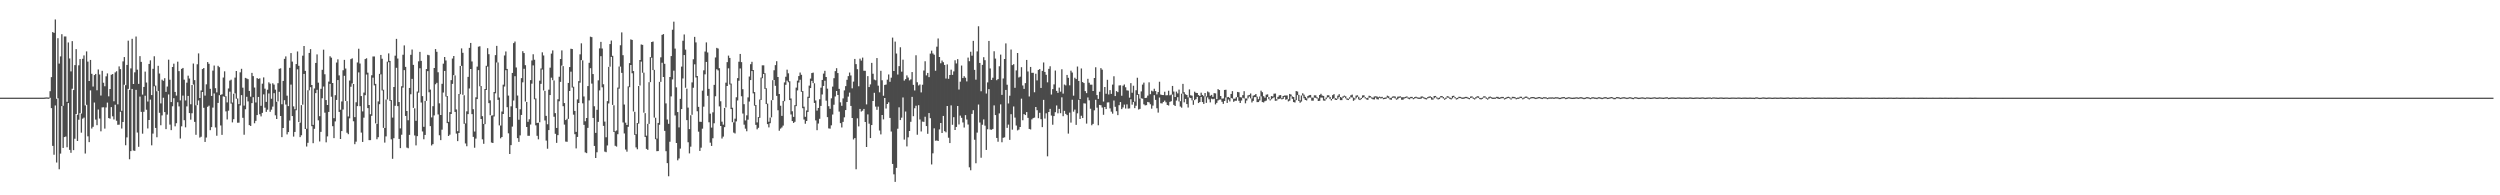 <?xml version="1.0" encoding="UTF-8"?>
<svg xmlns="http://www.w3.org/2000/svg" width="1920" height="150">
  <path d="M0 75.000h1v1.000H0zM1 75.000h1v1.000H1zM2 75.000h1v1.000H2zM3 75.000h1v1.000H3zM4 75.000h1v1.000H4zM5 75.000h1v1.000H5zM6 75.000h1v1.000H6zM7 75.000h1v1.000H7zM8 75.000h1v1.000H8zM9 75.000h1v1.000H9zM10 75.000h1v1.000H10zM11 75.000h1v1.000H11zM12 75.000h1v1.000H12zM13 75.000h1v1.000H13zM14 75.000h1v1.000H14zM15 75.000h1v1.000H15zM16 75.000h1v1.000H16zM17 75.000h1v1.000H17zM18 75.000h1v1.000H18zM19 75.000h1v1.000H19zM20 75.000h1v1.000H20zM21 75.000h1v1.000H21zM22 75.000h1v1.000H22zM23 75.000h1v1.000H23zM24 75.000h1v1.000H24zM25 75.000h1v1.000H25zM26 75.000h1v1.000H26zM27 75.000h1v1.000H27zM28 75.000h1v1.000H28zM29 75.000h1v1.000H29zM30 75.000h1v1.000H30zM31 75.000h1v1.000H31zM32 75.000h1v1.000H32zM33 75.000h1v1.000H33zM34 74.929h1v1.000H34zM35 74.780h1v1.000H35zM36 74.841h1v1.000H36zM37 74.913h1v1.000H37zM38 70.034h1v5.099H38zM39 59.250h1v23.784H39zM40 24.634h1v87.386H40zM41 25.228h1v93.603H41zM42 14.925h1v66.058H42zM43 75.860h1v48.980H43zM44 29.344h1v46.176H44zM45 48.860h1v81.157H45zM46 43.333h1v74.622H46zM47 26.248h1v55.194H47zM48 81.244h1v32.382H48zM49 28.026h1v77.231H49zM50 28.021h1v76.827H50zM51 78.201h1v34.894H51zM52 32.626h1v46.541H52zM53 44.895h1v70.208H53zM54 54.811h1v62.524H54zM55 31.596h1v36.549H55zM56 69.155h1v46.168H56zM57 50.036h1v56.527H57zM58 37.716h1v49.858H58zM59 88.142h1v20.130H59zM60 50.188h1v41.768H60zM61 45.371h1v41.502H61zM62 87.176h1v14.702H62zM63 45.156h1v45.987H63zM64 42.536h1v47.772H64zM65 80.941h1v36.984H65zM66 39.493h1v40.993H66zM67 47.297h1v57.416H67zM68 62.188h1v46.953H68zM69 46.010h1v23.413H69zM70 56.692h1v42.041H70zM71 66.466h1v30.924H71zM72 57.626h1v21.093H72zM73 56.772h1v35.091H73zM74 69.326h1v26.812H74zM75 53.349h1v30.757H75zM76 57.186h1v33.824H76zM77 73.367h1v27.518H77zM78 54.367h1v28.111H78zM79 63.541h1v18.862H79zM80 66.251h1v32.504H80zM81 58.630h1v23.917H81zM82 56.395h1v22.393H82zM83 73.992h1v16.686H83zM84 68.367h1v22.765H84zM85 57.371h1v24.904H85zM86 56.869h1v32.456H86zM87 77.780h1v13.957H87zM88 55.587h1v24.835H88zM89 54.718h1v37.998H89zM90 80.119h1v15.728H90zM91 50.978h1v44.781H91zM92 53.070h1v32.796H92zM93 85.101h1v13.604H93zM94 47.145h1v46.547H94zM95 43.850h1v21.228H95zM96 65.446h1v46.110H96zM97 49.880h1v55.644H97zM98 31.231h1v37.009H98zM99 68.999h1v53.306H99zM100 52.534h1v63.528H100zM101 29.803h1v38.514H101zM102 64.499h1v51.118H102zM103 55.576h1v60.303H103zM104 28.072h1v40.936H104zM105 53.495h1v48.310H105zM106 64.420h1v48.318H106zM107 43.124h1v31.046H107zM108 47.526h1v38.372H108zM109 72.659h1v30.017H109zM110 66.765h1v19.082H110zM111 54.978h1v18.549H111zM112 63.373h1v20.907H112zM113 77.955h1v20.702H113zM114 49.125h1v43.046H114zM115 46.359h1v30.113H115zM116 73.009h1v38.620H116zM117 52.857h1v49.747H117zM118 43.229h1v23.035H118zM119 65.756h1v32.500H119zM120 70.067h1v35.360H120zM121 50.557h1v19.283H121zM122 56.493h1v30.146H122zM123 79.428h1v16.793H123zM124 61.160h1v27.473H124zM125 62.061h1v13.022H125zM126 60.040h1v26.039H126zM127 70.531h1v28.668H127zM128 66.460h1v21.576H128zM129 45.824h1v26.718H129zM130 61.215h1v34.499H130zM131 78.391h1v21.555H131zM132 51.449h1v30.139H132zM133 48.874h1v26.555H133zM134 70.585h1v26.458H134zM135 73.409h1v21.192H135zM136 47.353h1v31.185H136zM137 54.644h1v27.091H137zM138 77.091h1v29.326H138zM139 52.897h1v44.139H139zM140 52.191h1v21.244H140zM141 61.173h1v31.128H141zM142 77.170h1v20.621H142zM143 63.488h1v18.204H143zM144 58.131h1v15.546H144zM145 60.302h1v26.551H145zM146 80.059h1v11.825H146zM147 65.298h1v21.701H147zM148 48.789h1v16.144H148zM149 61.558h1v32.054H149zM150 80.898h1v22.641H150zM151 49.336h1v31.388H151zM152 41.013h1v36.163H152zM153 75.248h1v30.404H153zM154 69.468h1v35.561H154zM155 53.062h1v17.613H155zM156 52.243h1v30.536H156zM157 73.399h1v35.614H157zM158 64.766h1v40.880H158zM159 47.665h1v34.349H159zM160 48.991h1v32.138H160zM161 68.192h1v31.820H161zM162 73.671h1v23.948H162zM163 54.202h1v28.455H163zM164 50.338h1v21.458H164zM165 67.759h1v30.151H165zM166 70.954h1v33.291H166zM167 50.535h1v28.537H167zM168 51.585h1v21.546H168zM169 72.903h1v23.464H169zM170 72.410h1v31.158H170zM171 59.524h1v14.509H171zM172 54.793h1v19.553H172zM173 73.946h1v11.595H173zM174 78.637h1v13.088H174zM175 67.943h1v17.039H175zM176 61.880h1v8.538H176zM177 61.177h1v18.395H177zM178 78.756h1v15.270H178zM179 72.003h1v19.547H179zM180 59.622h1v12.092H180zM181 54.517h1v21.293H181zM182 75.612h1v18.658H182zM183 79.983h1v14.237H183zM184 55.575h1v25.436H184zM185 52.850h1v20.233H185zM186 67.354h1v23.139H186zM187 81.084h1v22.372H187zM188 59.784h1v24.119H188zM189 60.284h1v14.061H189zM190 60.801h1v17.052H190zM191 69.851h1v26.230H191zM192 74.218h1v22.521H192zM193 55.943h1v23.251H193zM194 58.448h1v16.180H194zM195 67.242h1v27.401H195zM196 78.706h1v14.109H196zM197 59.951h1v28.398H197zM198 60.612h1v13.824H198zM199 60.139h1v27.630H199zM200 81.266h1v8.104H200zM201 64.280h1v22.401H201zM202 59.466h1v13.014H202zM203 68.106h1v14.592H203zM204 78.249h1v7.669H204zM205 68.938h1v15.266H205zM206 63.249h1v8.557H206zM207 64.242h1v21.613H207zM208 75.803h1v8.418H208zM209 63.936h1v17.944H209zM210 64.980h1v6.582H210zM211 68.865h1v19.692H211zM212 78.158h1v13.245H212zM213 63.899h1v13.999H213zM214 52.844h1v17.635H214zM215 52.467h1v36.601H215zM216 80.082h1v25.238H216zM217 62.174h1v36.147H217zM218 45.192h1v31.775H218zM219 43.289h1v37.005H219zM220 73.473h1v29.731H220zM221 81.493h1v19.910H221zM222 52.059h1v40.522H222zM223 40.734h1v24.236H223zM224 47.311h1v41.823H224zM225 81.738h1v23.176H225zM226 83.875h1v17.454H226zM227 49.199h1v35.462H227zM228 39.545h1v13.695H228zM229 50.528h1v43.194H229zM230 94.211h1v11.100H230zM231 80.725h1v23.172H231zM232 42.761h1v37.625H232zM233 35.316h1v21.447H233zM234 54.447h1v44.618H234zM235 98.867h1v13.652H235zM236 69.312h1v40.361H236zM237 40.661h1v28.730H237zM238 37.726h1v29.266H238zM239 65.275h1v31.636H239zM240 95.894h1v14.075H240zM241 67.957h1v30.944H241zM242 48.353h1v23.188H242zM243 41.785h1v27.199H243zM244 63.477h1v28.934H244zM245 89.259h1v19.408H245zM246 68.184h1v33.096H246zM247 53.615h1v21.858H247zM248 38.129h1v28.310H248zM249 57.025h1v29.528H249zM250 76.852h1v32.440H250zM251 80.656h1v24.123H251zM252 62.691h1v23.288H252zM253 43.214h1v21.201H253zM254 44.290h1v29.981H254zM255 63.752h1v33.147H255zM256 90.775h1v15.302H256zM257 73.119h1v20.122H257zM258 48.019h1v28.752H258zM259 45.574h1v15.899H259zM260 57.913h1v28.035H260zM261 84.267h1v22.477H261zM262 77.943h1v22.704H262zM263 53.987h1v30.150H263zM264 45.974h1v12.241H264zM265 52.660h1v24.891H265zM266 77.661h1v24.271H266zM267 89.448h1v13.618H267zM268 61.833h1v29.056H268zM269 45.438h1v21.164H269zM270 44.781h1v19.340H270zM271 64.496h1v28.612H271zM272 89.980h1v20.770H272zM273 78.548h1v30.264H273zM274 47.997h1v33.538H274zM275 37.425h1v18.162H275zM276 48.792h1v32.769H276zM277 73.765h1v28.072H277zM278 85.555h1v23.473H278zM279 71.135h1v19.238H279zM280 45.381h1v27.707H280zM281 44.761h1v12.482H281zM282 55.824h1v27.219H282zM283 80.660h1v26.987H283zM284 87.770h1v19.874H284zM285 57.795h1v31.133H285zM286 43.375h1v16.296H286zM287 43.364h1v22.218H287zM288 64.397h1v30.376H288zM289 95.112h1v11.820H289zM290 77.872h1v27.507H290zM291 56.715h1v23.319H291zM292 42.178h1v14.891H292zM293 45.088h1v24.376H293zM294 68.893h1v29.318H294zM295 98.272h1v11.270H295zM296 76.442h1v28.287H296zM297 47.350h1v29.043H297zM298 41.023h1v6.746H298zM299 46.819h1v30.665H299zM300 76.912h1v30.090H300zM301 90.317h1v31.658H301zM302 66.805h1v39.308H302zM303 42.751h1v38.519H303zM304 29.833h1v22.239H304zM305 44.953h1v36.539H305zM306 78.386h1v28.328H306zM307 98.627h1v15.158H307zM308 66.242h1v37.246H308zM309 42.055h1v25.247H309zM310 34.858h1v19.006H310zM311 51.363h1v37.687H311zM312 85.226h1v28.132H312zM313 92.377h1v21.510H313zM314 67.515h1v36.074H314zM315 42.099h1v30.321H315zM316 38.067h1v22.494H316zM317 49.837h1v33.017H317zM318 83.175h1v20.843H318zM319 92.793h1v18.890H319zM320 70.311h1v34.242H320zM321 47.087h1v24.061H321zM322 39.823h1v12.607H322zM323 46.737h1v31.993H323zM324 73.820h1v27.167H324zM325 97.403h1v9.578H325zM326 77.519h1v26.126H326zM327 53.035h1v24.444H327zM328 42.101h1v12.506H328zM329 42.419h1v28.419H329zM330 68.797h1v28.062H330zM331 90.171h1v21.543H331zM332 81.565h1v29.117H332zM333 52.234h1v36.382H333zM334 37.669h1v27.024H334zM335 39.771h1v23.795H335zM336 55.498h1v32.429H336zM337 79.375h1v24.511H337zM338 88.321h1v19.279H338zM339 64.365h1v35.240H339zM340 48.885h1v22.174H340zM341 43.784h1v10.693H341zM342 46.435h1v27.712H342zM343 73.803h1v20.782H343zM344 93.593h1v10.874H344zM345 86.140h1v17.296H345zM346 61.554h1v25.990H346zM347 44.977h1v19.415H347zM348 43.032h1v14.653H348zM349 57.888h1v28.084H349zM350 84.048h1v18.561H350zM351 100.742h1v7.664H351zM352 72.194h1v29.920H352zM353 50.657h1v21.678H353zM354 37.186h1v13.415H354zM355 40.553h1v32.248H355zM356 73.169h1v21.914H356zM357 94.795h1v15.400H357zM358 85.483h1v26.839H358zM359 59.038h1v28.595H359zM360 36.786h1v31.174H360zM361 32.970h1v20.040H361zM362 47.206h1v40.453H362zM363 83.840h1v21.251H363zM364 101.032h1v12.406H364zM365 74.759h1v31.704H365zM366 51.132h1v24.946H366zM367 35.831h1v18.006H367zM368 35.524h1v30.732H368zM369 66.118h1v25.261H369zM370 89.224h1v17.777H370zM371 95.161h1v15.271H371zM372 68.359h1v26.973H372zM373 50.514h1v18.586H373zM374 37.037h1v14.106H374zM375 41.628h1v37.600H375zM376 77.046h1v11.410H376zM377 88.791h1v20.671H377zM378 88.554h1v21.268H378zM379 70.650h1v18.803H379zM380 42.329h1v29.357H380zM381 35.211h1v12.750H381zM382 47.960h1v28.721H382zM383 74.919h1v21.408H383zM384 96.390h1v9.874H384zM385 85.668h1v19.560H385zM386 65.005h1v22.548H386zM387 42.612h1v23.861H387zM388 39.548h1v14.365H388zM389 52.942h1v29.366H389zM390 73.422h1v28.975H390zM391 89.868h1v28.380H391zM392 81.660h1v29.813H392zM393 56.003h1v41.244H393zM394 33.114h1v44.113H394zM395 31.899h1v26.643H395zM396 51.820h1v31.204H396zM397 73.383h1v32.724H397zM398 91.966h1v16.991H398zM399 83.902h1v20.077H399zM400 59.990h1v28.273H400zM401 39.337h1v23.905H401zM402 40.750h1v12.071H402zM403 50.071h1v27.891H403zM404 78.297h1v19.240H404zM405 93.548h1v10.730H405zM406 91.584h1v12.713H406zM407 61.543h1v34.103H407zM408 46.422h1v17.821H408zM409 41.684h1v8.553H409zM410 45.879h1v30.350H410zM411 75.618h1v20.651H411zM412 94.402h1v9.892H412zM413 94.269h1v12.741H413zM414 61.949h1v31.938H414zM415 52.599h1v11.820H415zM416 40.194h1v13.182H416zM417 42.590h1v26.902H417zM418 69.774h1v22.724H418zM419 89.000h1v18.992H419zM420 95.414h1v18.820H420zM421 68.881h1v31.005H421zM422 51.946h1v21.076H422zM423 41.156h1v18.505H423zM424 38.699h1v22.871H424zM425 61.775h1v27.885H425zM426 86.906h1v15.840H426zM427 98.234h1v11.469H427zM428 76.245h1v27.520H428zM429 58.943h1v18.828H429zM430 45.303h1v17.570H430zM431 38.709h1v11.678H431zM432 50.788h1v30.771H432zM433 79.165h1v16.554H433zM434 92.208h1v16.521H434zM435 91.252h1v17.639H435zM436 63.673h1v27.632H436zM437 51.522h1v18.361H437zM438 37.409h1v17.624H438zM439 37.682h1v29.532H439zM440 66.615h1v21.439H440zM441 85.176h1v17.898H441zM442 101.251h1v12.735H442zM443 76.325h1v28.834H443zM444 62.294h1v16.793H444zM445 41.704h1v21.803H445zM446 33.256h1v12.946H446zM447 46.411h1v32.972H447zM448 74.076h1v21.826H448zM449 93.157h1v23.898H449zM450 90.599h1v27.005H450zM451 66.076h1v32.122H451zM452 48.216h1v28.888H452zM453 28.157h1v24.203H453zM454 28.494h1v35.712H454zM455 56.877h1v33.685H455zM456 81.591h1v30.501H456zM457 102.046h1v19.310H457zM458 84.331h1v32.635H458zM459 61.692h1v31.889H459zM460 37.181h1v32.245H460zM461 32.152h1v10.999H461zM462 37.269h1v29.822H462zM463 64.704h1v31.965H463zM464 93.395h1v23.041H464zM465 105.437h1v11.451H465zM466 77.683h1v34.026H466zM467 51.371h1v28.114H467zM468 33.819h1v17.397H468zM469 31.123h1v12.577H469zM470 42.836h1v37.727H470zM471 80.839h1v20.517H471zM472 100.804h1v11.190H472zM473 100.205h1v12.380H473zM474 67.268h1v35.772H474zM475 51.102h1v16.989H475zM476 34.748h1v16.421H476zM477 24.861h1v31.126H477zM478 42.405h1v51.646H478zM479 80.270h1v22.230H479zM480 94.214h1v20.625H480zM481 96.002h1v20.502H481zM482 66.359h1v31.034H482zM483 48.482h1v18.494H483zM484 30.238h1v19.688H484zM485 30.679h1v25.613H485zM486 54.587h1v31.008H486zM487 85.860h1v17.730H487zM488 103.071h1v10.139H488zM489 94.445h1v20.170H489zM490 66.039h1v28.912H490zM491 46.064h1v19.611H491zM492 34.129h1v13.198H492zM493 34.473h1v21.372H493zM494 55.812h1v30.705H494zM495 86.896h1v18.270H495zM496 104.184h1v10.145H496zM497 95.138h1v19.959H497zM498 63.123h1v31.996H498zM499 43.899h1v19.172H499zM500 32.256h1v12.064H500zM501 31.878h1v21.927H501zM502 53.683h1v36.637H502zM503 90.403h1v16.505H503zM504 106.468h1v9.638H504zM505 94.407h1v21.632H505zM506 62.858h1v32.940H506zM507 44.023h1v18.865H507zM508 26.787h1v21.386H508zM509 26.143h1v32.975H509zM510 49.016h1v51.470H510zM511 79.404h1v36.717H511zM512 91.823h1v33.455H512zM513 95.093h1v40.291H513zM514 59.146h1v49.703H514zM515 43.076h1v30.958H515zM516 22.828h1v38.171H516zM517 16.636h1v37.630H517zM518 37.323h1v51.358H518zM519 67.080h1v42.732H519zM520 86.065h1v37.059H520zM521 97.835h1v23.871H521zM522 75.929h1v38.199H522zM523 51.169h1v32.615H523zM524 31.291h1v28.972H524zM525 26.466h1v15.804H525zM526 38.086h1v29.273H526zM527 68.075h1v24.208H527zM528 82.628h1v26.622H528zM529 99.191h1v18.600H529zM530 88.537h1v24.111H530zM531 63.277h1v24.903H531zM532 45.501h1v21.860H532zM533 28.293h1v21.118H533zM534 32.562h1v26.913H534zM535 58.351h1v27.118H535zM536 82.065h1v19.057H536zM537 93.487h1v22.442H537zM538 93.599h1v19.791H538zM539 69.629h1v29.165H539zM540 54.019h1v27.918H540zM541 39.565h1v17.546H541zM542 32.541h1v15.016H542zM543 40.279h1v33.273H543zM544 68.225h1v25.669H544zM545 87.301h1v22.274H545zM546 97.981h1v14.100H546zM547 86.265h1v19.934H547zM548 65.163h1v29.499H548zM549 44.140h1v29.815H549zM550 36.756h1v16.439H550zM551 37.274h1v16.814H551zM552 52.402h1v29.299H552zM553 77.797h1v18.970H553zM554 93.440h1v12.976H554zM555 95.741h1v9.148H555zM556 82.884h1v14.741H556zM557 63.497h1v19.061H557zM558 47.697h1v18.362H558zM559 42.683h1v9.816H559zM560 44.472h1v20.386H560zM561 64.203h1v19.541H561zM562 82.745h1v11.128H562zM563 94.001h1v7.813H563zM564 91.152h1v11.354H564zM565 74.723h1v18.528H565zM566 59.989h1v17.170H566zM567 47.409h1v14.613H567zM568 41.443h1v11.128H568zM569 47.711h1v26.215H569zM570 68.480h1v18.712H570zM571 80.010h1v15.742H571zM572 92.522h1v6.308H572zM573 88.583h1v12.216H573zM574 74.824h1v17.085H574zM575 58.762h1v19.211H575zM576 49.281h1v12.192H576zM577 47.443h1v7.115H577zM578 53.782h1v17.953H578zM579 70.700h1v10.440H579zM580 80.623h1v15.252H580zM581 94.011h1v5.312H581zM582 89.884h1v8.257H582zM583 76.415h1v14.036H583zM584 59.579h1v17.171H584zM585 50.156h1v9.893H585zM586 50.190h1v6.620H586zM587 56.252h1v12.004H587zM588 67.778h1v12.126H588zM589 79.556h1v15.754H589zM590 93.507h1v4.348H590zM591 90.310h1v4.312H591zM592 77.004h1v13.102H592zM593 61.573h1v15.286H593zM594 53.980h1v7.461H594zM595 50.013h1v15.861H595zM596 46.983h1v26.633H596zM597 59.143h1v25.517H597zM598 72.190h1v28.219H598zM599 81.208h1v17.539H599zM600 88.968h1v8.927H600zM601 77.542h1v18.945H601zM602 63.283h1v14.461H602zM603 58.931h1v6.210H603zM604 53.507h1v8.410H604zM605 56.343h1v6.832H605zM606 62.410h1v14.426H606zM607 75.597h1v12.326H607zM608 85.454h1v7.507H608zM609 89.730h1v4.706H609zM610 80.793h1v12.732H610zM611 67.289h1v14.202H611zM612 61.931h1v7.499H612zM613 58.399h1v4.979H613zM614 55.707h1v5.510H614zM615 57.446h1v13.068H615zM616 69.918h1v13.168H616zM617 81.903h1v9.888H617zM618 89.704h1v5.338H618zM619 84.844h1v8.089H619zM620 74.306h1v11.641H620zM621 65.754h1v9.454H621zM622 60.350h1v7.266H622zM623 56.093h1v6.037H623zM624 55.757h1v8.100H624zM625 63.944h1v15.099H625zM626 77.174h1v15.291H626zM627 84.924h1v15.082H627zM628 82.914h1v11.934H628zM629 76.211h1v15.022H629zM630 67.344h1v14.024H630zM631 61.379h1v11.147H631zM632 56.532h1v9.473H632zM633 54.389h1v7.624H633zM634 59.130h1v18.193H634zM635 68.098h1v21.853H635zM636 81.536h1v17.070H636zM637 83.575h1v15.225H637zM638 75.516h1v20.717H638zM639 66.526h1v21.446H639zM640 60.082h1v20.334H640zM641 54.608h1v19.456H641zM642 52.399h1v17.485H642zM643 56.107h1v16.878H643zM644 68.253h1v17.446H644zM645 78.571h1v15.982H645zM646 81.259h1v16.649H646zM647 75.580h1v17.994H647zM648 69.433h1v20.704H648zM649 66.156h1v18.358H649zM650 61.305h1v17.049H650zM651 58.483h1v15.685H651zM652 55.716h1v15.412H652zM653 57.979h1v23.362H653zM654 67.845h1v22.755H654zM655 62.671h1v44.431H655zM656 45.272h1v60.747H656zM657 49.242h1v80.762H657zM658 53.144h1v37.718H658zM659 66.269h1v30.807H659zM660 45.079h1v38.603H660zM661 46.529h1v39.118H661zM662 44.220h1v40.787H662zM663 54.312h1v29.328H663zM664 54.383h1v39.337H664zM665 80.178h1v32.718H665zM666 58.468h1v29.377H666zM667 66.850h1v28.129H667zM668 64.838h1v41.185H668zM669 48.260h1v47.805H669zM670 56.618h1v20.968H670zM671 61.126h1v10.136H671zM672 61.633h1v20.241H672zM673 44.597h1v39.747H673zM674 65.793h1v16.090H674zM675 70.918h1v29.325H675zM676 54.370h1v48.856H676zM677 61.657h1v26.673H677zM678 73.528h1v18.158H678zM679 65.235h1v10.046H679zM680 64.896h1v18.445H680zM681 61.173h1v18.692H681zM682 57.196h1v21.414H682zM683 62.845h1v27.738H683zM684 59.628h1v41.395H684zM685 28.874h1v97.020H685zM686 54.533h1v79.339H686zM687 31.963h1v107.735H687zM688 41.095h1v87.825H688zM689 57.258h1v41.604H689zM690 50.808h1v31.598H690zM691 36.296h1v55.915H691zM692 55.034h1v35.359H692zM693 45.843h1v28.996H693zM694 61.917h1v45.307H694zM695 60.757h1v24.903H695zM696 57.887h1v54.535H696zM697 59.522h1v45.946H697zM698 61.745h1v38.884H698zM699 60.987h1v32.536H699zM700 55.345h1v19.028H700zM701 65.185h1v24.073H701zM702 69.500h1v13.626H702zM703 42.437h1v38.744H703zM704 63.156h1v40.313H704zM705 65.624h1v15.173H705zM706 64.876h1v26.852H706zM707 70.950h1v30.034H707zM708 65.061h1v28.354H708zM709 54.187h1v39.410H709zM710 47.034h1v42.594H710zM711 57.927h1v38.908H711zM712 56.005h1v46.773H712zM713 59.228h1v27.583H713zM714 41.154h1v49.644H714zM715 38.908h1v87.424H715zM716 41.081h1v76.685H716zM717 42.060h1v56.501H717zM718 54.320h1v53.785H718zM719 35.816h1v72.040H719zM720 29.549h1v78.741H720zM721 43.772h1v55.602H721zM722 48.563h1v45.885H722zM723 46.469h1v55.680H723zM724 47.781h1v41.232H724zM725 49.888h1v50.889H725zM726 60.290h1v41.317H726zM727 49.439h1v31.971H727zM728 60.528h1v45.228H728zM729 57.602h1v52.260H729zM730 53.502h1v27.448H730zM731 57.504h1v38.334H731zM732 54.838h1v35.180H732zM733 46.282h1v53.556H733zM734 48.737h1v48.762H734zM735 45.431h1v35.977H735zM736 68.768h1v26.842H736zM737 62.726h1v26.058H737zM738 50.348h1v40.104H738zM739 59.953h1v34.103H739zM740 58.499h1v39.469H740zM741 59.678h1v28.745H741zM742 62.496h1v29.300H742zM743 44.221h1v51.397H743zM744 47.008h1v81.504H744zM745 39.742h1v91.000H745zM746 42.752h1v44.720H746zM747 31.372h1v53.256H747zM748 53.670h1v53.668H748zM749 61.165h1v64.205H749zM750 39.487h1v62.375H750zM751 20.164h1v60.137H751zM752 48.325h1v45.805H752zM753 70.090h1v51.034H753zM754 49.812h1v45.998H754zM755 43.910h1v47.798H755zM756 46.224h1v50.298H756zM757 71.851h1v43.296H757zM758 63.260h1v36.007H758zM759 31.460h1v36.970H759zM760 52.581h1v46.902H760zM761 61.372h1v38.312H761zM762 59.722h1v39.312H762zM763 39.388h1v41.559H763zM764 44.983h1v43.393H764zM765 61.592h1v44.350H765zM766 60.722h1v48.121H766zM767 50.882h1v36.191H767zM768 41.934h1v38.254H768zM769 72.840h1v36.398H769zM770 60.259h1v45.591H770zM771 45.328h1v60.154H771zM772 33.352h1v35.727H772zM773 65.058h1v33.142H773zM774 79.471h1v16.231H774zM775 73.513h1v33.906H775zM776 38.039h1v49.674H776zM777 50.041h1v49.530H777zM778 49.292h1v32.453H778zM779 67.439h1v22.896H779zM780 54.081h1v42.331H780zM781 40.697h1v59.467H781zM782 59.476h1v40.033H782zM783 58.884h1v38.627H783zM784 51.595h1v24.170H784zM785 65.632h1v26.734H785zM786 68.275h1v19.363H786zM787 63.864h1v24.497H787zM788 46.020h1v40.055H788zM789 54.875h1v35.638H789zM790 74.100h1v24.934H790zM791 51.410h1v48.022H791zM792 55.898h1v35.819H792zM793 55.899h1v34.828H793zM794 70.847h1v19.452H794zM795 56.616h1v25.557H795zM796 61.726h1v22.933H796zM797 53.714h1v37.070H797zM798 53.043h1v33.604H798zM799 67.553h1v23.990H799zM800 54.411h1v43.238H800zM801 47.984h1v28.720H801zM802 55.253h1v35.800H802zM803 57.435h1v29.625H803zM804 63.209h1v56.839H804zM805 52.907h1v33.102H805zM806 50.906h1v32.726H806zM807 72.586h1v16.141H807zM808 68.476h1v27.323H808zM809 64.817h1v24.337H809zM810 54.147h1v32.040H810zM811 69.771h1v11.239H811zM812 71.340h1v15.700H812zM813 67.284h1v16.334H813zM814 70.376h1v16.563H814zM815 53.219h1v21.521H815zM816 71.870h1v17.371H816zM817 64.895h1v20.252H817zM818 65.561h1v21.882H818zM819 57.566h1v30.863H819zM820 59.759h1v42.841H820zM821 65.549h1v20.943H821zM822 54.283h1v39.889H822zM823 55.680h1v20.932H823zM824 73.480h1v12.306H824zM825 59.711h1v24.467H825zM826 60.698h1v35.188H826zM827 51.090h1v35.972H827zM828 62.148h1v14.519H828zM829 76.018h1v15.321H829zM830 52.570h1v36.309H830zM831 63.025h1v27.625H831zM832 63.813h1v15.525H832zM833 70.003h1v9.502H833zM834 71.503h1v23.436H834zM835 60.508h1v14.353H835zM836 63.527h1v13.535H836zM837 65.031h1v18.463H837zM838 65.026h1v31.187H838zM839 69.879h1v25.263H839zM840 59.907h1v24.836H840zM841 51.643h1v25.008H841zM842 73.008h1v9.663H842zM843 75.931h1v20.266H843zM844 70.458h1v10.107H844zM845 52.310h1v28.514H845zM846 53.518h1v29.072H846zM847 77.954h1v10.219H847zM848 66.814h1v15.378H848zM849 71.999h1v11.778H849zM850 61.275h1v17.413H850zM851 72.532h1v6.037H851zM852 69.239h1v13.993H852zM853 72.072h1v13.704H853zM854 64.956h1v22.322H854zM855 58.589h1v18.600H855zM856 73.768h1v8.242H856zM857 69.973h1v15.419H857zM858 70.764h1v17.679H858zM859 65.633h1v15.175H859zM860 65.461h1v12.918H860zM861 73.546h1v10.271H861zM862 65.801h1v16.730H862zM863 64.881h1v15.478H863zM864 67.038h1v16.328H864zM865 69.368h1v10.799H865zM866 69.597h1v13.830H866zM867 75.021h1v8.219H867zM868 63.846h1v12.376H868zM869 71.202h1v9.160H869zM870 65.866h1v12.535H870zM871 78.006h1v5.051H871zM872 69.331h1v11.881H872zM873 59.688h1v13.232H873zM874 72.276h1v11.826H874zM875 75.712h1v7.905H875zM876 70.214h1v5.316H876zM877 64.995h1v10.785H877zM878 63.431h1v16.684H878zM879 75.277h1v5.672H879zM880 75.060h1v5.683H880zM881 73.420h1v4.852H881zM882 63.207h1v15.431H882zM883 72.345h1v7.728H883zM884 69.637h1v13.809H884zM885 70.210h1v10.867H885zM886 68.125h1v5.006H886zM887 69.918h1v6.789H887zM888 72.499h1v10.645H888zM889 70.683h1v15.798H889zM890 62.762h1v12.166H890zM891 72.576h1v6.737H891zM892 72.948h1v6.532H892zM893 73.007h1v5.263H893zM894 70.473h1v6.797H894zM895 73.214h1v5.400H895zM896 73.093h1v7.552H896zM897 69.668h1v11.396H897zM898 73.222h1v5.033H898zM899 72.671h1v5.059H899zM900 65.988h1v6.655H900zM901 70.295h1v10.255H901zM902 74.515h1v6.878H902zM903 70.342h1v6.851H903zM904 71.710h1v2.939H904zM905 68.819h1v9.066H905zM906 77.696h1v4.139H906zM907 71.929h1v10.740H907zM908 64.414h1v7.421H908zM909 70.842h1v7.764H909zM910 72.378h1v3.597H910zM911 72.985h1v6.915H911zM912 74.814h1v7.767H912zM913 68.637h1v6.259H913zM914 73.140h1v2.181H914zM915 73.461h1v3.600H915zM916 76.999h1v3.488H916zM917 70.415h1v6.499H917zM918 71.294h1v4.834H918zM919 71.435h1v2.976H919zM920 73.028h1v6.121H920zM921 73.705h1v4.624H921zM922 71.159h1v3.310H922zM923 72.907h1v5.504H923zM924 73.863h1v5.962H924zM925 71.423h1v2.611H925zM926 74.058h1v4.925H926zM927 70.263h1v4.561H927zM928 70.960h1v5.344H928zM929 73.508h1v5.125H929zM930 72.857h1v2.930H930zM931 74.409h1v1.817H931zM932 71.504h1v4.311H932zM933 71.753h1v8.448H933zM934 76.122h1v2.893H934zM935 68.441h1v8.733H935zM936 69.156h1v7.409H936zM937 73.745h1v2.620H937zM938 75.778h1v2.398H938zM939 75.548h1v4.208H939zM940 69.053h1v8.534H940zM941 68.936h1v5.941H941zM942 74.703h1v4.331H942zM943 74.454h1v1.990H943zM944 75.284h1v2.642H944zM945 72.165h1v3.115H945zM946 69.980h1v5.706H946zM947 75.758h1v2.446H947zM948 75.786h1v1.569H948zM949 74.660h1v2.685H949zM950 70.619h1v4.043H950zM951 70.841h1v6.560H951zM952 74.648h1v4.437H952zM953 74.858h1v2.374H953zM954 73.070h1v2.053H954zM955 70.029h1v5.568H955zM956 75.631h1v3.722H956zM957 75.625h1v1.562H957zM958 73.274h1v2.287H958zM959 72.885h1v1.245H959zM960 71.790h1v3.793H960zM961 75.615h1v3.091H961zM962 73.458h1v4.019H962zM963 73.039h1v1.563H963zM964 72.211h1v2.389H964zM965 74.247h1v4.210H965zM966 76.209h1v2.177H966zM967 74.079h1v3.070H967zM968 69.623h1v4.415H968zM969 70.813h1v7.556H969zM970 73.878h1v4.834H970zM971 74.990h1v2.743H971zM972 72.724h1v4.520H972zM973 72.446h1v2.030H973zM974 74.486h1v1.718H974zM975 76.176h1v1.000H975zM976 73.804h1v2.434H976zM977 74.088h1v1.352H977zM978 71.936h1v2.834H978zM979 71.821h1v5.575H979zM980 76.248h1v1.034H980zM981 74.385h1v1.876H981zM982 73.212h1v2.669H982zM983 73.023h1v2.641H983zM984 75.350h1v1.000H984zM985 73.717h1v2.207H985zM986 73.378h1v1.047H986zM987 73.307h1v3.266H987zM988 73.302h1v2.880H988zM989 76.225h1v1.644H989zM990 72.147h1v5.142H990zM991 72.606h1v1.441H991zM992 74.058h1v1.798H992zM993 74.497h1v3.901H993zM994 76.642h1v2.122H994zM995 69.932h1v6.959H995zM996 70.305h1v2.754H996zM997 72.857h1v4.735H997zM998 77.120h1v1.784H998zM999 73.349h1v4.640H999zM1000 71.632h1v1.678H1000zM1001 72.727h1v2.730H1001zM1002 74.372h1v2.407H1002zM1003 75.571h1v1.590H1003zM1004 73.774h1v1.770H1004zM1005 73.113h1v1.731H1005zM1006 72.916h1v2.047H1006zM1007 74.972h1v2.319H1007zM1008 74.990h1v2.308H1008zM1009 73.225h1v1.772H1009zM1010 73.200h1v1.887H1010zM1011 74.659h1v1.000H1011zM1012 75.529h1v2.051H1012zM1013 72.954h1v4.455H1013zM1014 72.015h1v2.921H1014zM1015 73.378h1v1.565H1015zM1016 73.653h1v3.544H1016zM1017 76.173h1v1.201H1017zM1018 74.880h1v1.292H1018zM1019 73.170h1v1.714H1019zM1020 73.156h1v1.458H1020zM1021 74.463h1v1.598H1021zM1022 76.007h1v1.175H1022zM1023 73.046h1v2.966H1023zM1024 72.314h1v3.031H1024zM1025 75.358h1v1.292H1025zM1026 75.779h1v1.000H1026zM1027 73.448h1v2.392H1027zM1028 72.368h1v2.098H1028zM1029 74.492h1v2.413H1029zM1030 75.012h1v1.882H1030zM1031 73.979h1v1.202H1031zM1032 73.413h1v1.000H1032zM1033 73.985h1v1.512H1033zM1034 75.531h1v1.048H1034zM1035 75.848h1v1.000H1035zM1036 74.711h1v1.131H1036zM1037 73.153h1v1.550H1037zM1038 72.652h1v2.253H1038zM1039 74.920h1v2.474H1039zM1040 75.513h1v1.000H1040zM1041 73.424h1v2.069H1041zM1042 73.155h1v1.198H1042zM1043 74.349h1v1.984H1043zM1044 75.845h1v1.000H1044zM1045 75.156h1v1.000H1045zM1046 73.276h1v1.870H1046zM1047 73.145h1v1.417H1047zM1048 74.575h1v1.000H1048zM1049 75.404h1v1.000H1049zM1050 75.092h1v1.617H1050zM1051 73.537h1v1.543H1051zM1052 73.830h1v1.000H1052zM1053 74.734h1v1.000H1053zM1054 75.047h1v1.247H1054zM1055 74.078h1v2.294H1055zM1056 73.943h1v1.000H1056zM1057 74.076h1v2.092H1057zM1058 74.701h1v1.681H1058zM1059 74.174h1v1.000H1059zM1060 74.673h1v1.000H1060zM1061 74.343h1v1.000H1061zM1062 75.233h1v1.000H1062zM1063 75.012h1v1.000H1063zM1064 74.804h1v1.000H1064zM1065 73.481h1v1.499H1065zM1066 73.910h1v1.483H1066zM1067 75.374h1v1.000H1067zM1068 75.008h1v1.625H1068zM1069 74.142h1v1.000H1069zM1070 73.943h1v1.000H1070zM1071 74.113h1v1.462H1071zM1072 75.579h1v1.016H1072zM1073 74.221h1v1.979H1073zM1074 74.158h1v1.000H1074zM1075 73.977h1v1.000H1075zM1076 74.675h1v1.944H1076zM1077 74.701h1v1.914H1077zM1078 74.695h1v1.000H1078zM1079 74.351h1v1.000H1079zM1080 73.973h1v1.000H1080zM1081 74.839h1v1.000H1081zM1082 74.954h1v1.268H1082zM1083 74.413h1v1.000H1083zM1084 74.417h1v1.006H1084zM1085 75.254h1v1.000H1085zM1086 74.551h1v1.097H1086zM1087 74.220h1v1.000H1087zM1088 74.727h1v1.000H1088zM1089 74.912h1v1.000H1089zM1090 74.969h1v1.000H1090zM1091 74.077h1v1.664H1091zM1092 74.060h1v1.000H1092zM1093 74.643h1v1.000H1093zM1094 75.133h1v1.000H1094zM1095 75.367h1v1.000H1095zM1096 74.575h1v1.000H1096zM1097 74.159h1v1.000H1097zM1098 73.993h1v1.000H1098zM1099 74.568h1v1.930H1099zM1100 75.492h1v1.033H1100zM1101 73.720h1v1.769H1101zM1102 73.683h1v1.004H1102zM1103 74.696h1v1.000H1103zM1104 75.380h1v1.000H1104zM1105 74.872h1v1.193H1105zM1106 73.837h1v1.035H1106zM1107 73.748h1v1.000H1107zM1108 74.521h1v1.105H1108zM1109 75.625h1v1.000H1109zM1110 74.962h1v1.000H1110zM1111 73.827h1v1.127H1111zM1112 74.082h1v1.000H1112zM1113 74.863h1v1.134H1113zM1114 75.386h1v1.000H1114zM1115 73.699h1v1.886H1115zM1116 73.518h1v1.000H1116zM1117 74.483h1v1.000H1117zM1118 75.425h1v1.000H1118zM1119 75.110h1v1.000H1119zM1120 74.306h1v1.000H1120zM1121 74.390h1v1.000H1121zM1122 74.785h1v1.000H1122zM1123 74.962h1v1.000H1123zM1124 74.725h1v1.052H1124zM1125 74.400h1v1.000H1125zM1126 74.395h1v1.000H1126zM1127 74.900h1v1.000H1127zM1128 75.242h1v1.000H1128zM1129 74.096h1v1.145H1129zM1130 73.968h1v1.000H1130zM1131 74.904h1v1.000H1131zM1132 75.441h1v1.000H1132zM1133 74.561h1v1.086H1133zM1134 73.880h1v1.000H1134zM1135 73.987h1v1.152H1135zM1136 75.147h1v1.000H1136zM1137 75.367h1v1.000H1137zM1138 74.945h1v1.000H1138zM1139 73.989h1v1.000H1139zM1140 73.928h1v1.000H1140zM1141 74.864h1v1.000H1141zM1142 75.539h1v1.000H1142zM1143 74.391h1v1.380H1143zM1144 74.118h1v1.000H1144zM1145 74.674h1v1.000H1145zM1146 75.022h1v1.000H1146zM1147 74.940h1v1.000H1147zM1148 74.900h1v1.000H1148zM1149 74.343h1v1.000H1149zM1150 74.385h1v1.442H1150zM1151 75.014h1v1.000H1151zM1152 74.718h1v1.000H1152zM1153 74.407h1v1.000H1153zM1154 74.468h1v1.000H1154zM1155 75.460h1v1.000H1155zM1156 75.026h1v1.000H1156zM1157 74.451h1v1.000H1157zM1158 74.285h1v1.000H1158zM1159 74.690h1v1.000H1159zM1160 75.514h1v1.000H1160zM1161 74.322h1v1.190H1161zM1162 74.413h1v1.000H1162zM1163 74.557h1v1.000H1163zM1164 75.302h1v1.000H1164zM1165 74.946h1v1.000H1165zM1166 74.914h1v1.000H1166zM1167 74.220h1v1.000H1167zM1168 74.279h1v1.079H1168zM1169 75.342h1v1.000H1169zM1170 74.809h1v1.000H1170zM1171 74.185h1v1.005H1171zM1172 74.138h1v1.000H1172zM1173 74.831h1v1.000H1173zM1174 75.414h1v1.000H1174zM1175 74.802h1v1.000H1175zM1176 74.493h1v1.000H1176zM1177 74.490h1v1.000H1177zM1178 74.687h1v1.072H1178zM1179 75.089h1v1.000H1179zM1180 74.843h1v1.000H1180zM1181 74.553h1v1.000H1181zM1182 74.485h1v1.000H1182zM1183 74.903h1v1.000H1183zM1184 75.083h1v1.000H1184zM1185 74.646h1v1.000H1185zM1186 74.642h1v1.000H1186zM1187 74.735h1v1.000H1187zM1188 75.190h1v1.000H1188zM1189 74.828h1v1.000H1189zM1190 74.781h1v1.000H1190zM1191 74.823h1v1.000H1191zM1192 74.744h1v1.000H1192zM1193 75.004h1v1.000H1193zM1194 74.666h1v1.000H1194zM1195 74.677h1v1.000H1195zM1196 74.703h1v1.000H1196zM1197 75.116h1v1.000H1197zM1198 75.071h1v1.000H1198zM1199 74.721h1v1.000H1199zM1200 74.545h1v1.000H1200zM1201 74.569h1v1.000H1201zM1202 75.169h1v1.000H1202zM1203 74.959h1v1.000H1203zM1204 74.635h1v1.000H1204zM1205 74.697h1v1.000H1205zM1206 74.953h1v1.000H1206zM1207 75.042h1v1.000H1207zM1208 74.960h1v1.000H1208zM1209 74.924h1v1.000H1209zM1210 74.685h1v1.000H1210zM1211 74.813h1v1.000H1211zM1212 74.991h1v1.000H1212zM1213 74.607h1v1.000H1213zM1214 74.655h1v1.000H1214zM1215 74.875h1v1.000H1215zM1216 75.210h1v1.000H1216zM1217 74.977h1v1.000H1217zM1218 74.598h1v1.000H1218zM1219 74.610h1v1.000H1219zM1220 74.897h1v1.000H1220zM1221 75.211h1v1.000H1221zM1222 74.768h1v1.000H1222zM1223 74.590h1v1.000H1223zM1224 74.874h1v1.000H1224zM1225 74.946h1v1.000H1225zM1226 75.136h1v1.000H1226zM1227 74.662h1v1.000H1227zM1228 74.660h1v1.000H1228zM1229 74.911h1v1.000H1229zM1230 75.160h1v1.000H1230zM1231 74.844h1v1.000H1231zM1232 74.611h1v1.000H1232zM1233 74.613h1v1.000H1233zM1234 75.079h1v1.000H1234zM1235 74.989h1v1.000H1235zM1236 74.729h1v1.000H1236zM1237 74.477h1v1.000H1237zM1238 74.681h1v1.000H1238zM1239 75.214h1v1.000H1239zM1240 75.186h1v1.000H1240zM1241 74.556h1v1.000H1241zM1242 74.531h1v1.000H1242zM1243 74.776h1v1.000H1243zM1244 75.108h1v1.000H1244zM1245 74.887h1v1.000H1245zM1246 74.644h1v1.000H1246zM1247 74.662h1v1.000H1247zM1248 74.839h1v1.000H1248zM1249 75.089h1v1.000H1249zM1250 74.903h1v1.000H1250zM1251 74.631h1v1.000H1251zM1252 74.678h1v1.000H1252zM1253 75.065h1v1.000H1253zM1254 75.161h1v1.000H1254zM1255 74.635h1v1.000H1255zM1256 74.639h1v1.000H1256zM1257 74.917h1v1.000H1257zM1258 75.085h1v1.000H1258zM1259 75.000h1v1.000H1259zM1260 74.782h1v1.000H1260zM1261 74.774h1v1.000H1261zM1262 74.883h1v1.000H1262zM1263 75.139h1v1.000H1263zM1264 74.799h1v1.000H1264zM1265 74.786h1v1.000H1265zM1266 74.893h1v1.000H1266zM1267 75.021h1v1.000H1267zM1268 75.005h1v1.000H1268zM1269 74.835h1v1.000H1269zM1270 74.695h1v1.000H1270zM1271 74.820h1v1.000H1271zM1272 75.056h1v1.000H1272zM1273 74.930h1v1.000H1273zM1274 74.765h1v1.000H1274zM1275 74.831h1v1.000H1275zM1276 74.954h1v1.000H1276zM1277 75.029h1v1.000H1277zM1278 74.893h1v1.000H1278zM1279 74.707h1v1.000H1279zM1280 74.714h1v1.000H1280zM1281 75.129h1v1.000H1281zM1282 75.024h1v1.000H1282zM1283 74.820h1v1.000H1283zM1284 74.806h1v1.000H1284zM1285 74.876h1v1.000H1285zM1286 75.011h1v1.000H1286zM1287 74.952h1v1.000H1287zM1288 74.786h1v1.000H1288zM1289 74.813h1v1.000H1289zM1290 74.923h1v1.000H1290zM1291 74.958h1v1.000H1291zM1292 74.947h1v1.000H1292zM1293 74.862h1v1.000H1293zM1294 74.968h1v1.000H1294zM1295 74.971h1v1.000H1295zM1296 75.000h1v1.000H1296zM1297 74.809h1v1.000H1297zM1298 74.816h1v1.000H1298zM1299 74.964h1v1.000H1299zM1300 75.043h1v1.000H1300zM1301 74.974h1v1.000H1301zM1302 74.873h1v1.000H1302zM1303 74.839h1v1.000H1303zM1304 74.904h1v1.000H1304zM1305 75.010h1v1.000H1305zM1306 74.864h1v1.000H1306zM1307 74.794h1v1.000H1307zM1308 74.873h1v1.000H1308zM1309 75.095h1v1.000H1309zM1310 74.977h1v1.000H1310zM1311 74.905h1v1.000H1311zM1312 74.845h1v1.000H1312zM1313 74.839h1v1.000H1313zM1314 75.106h1v1.000H1314zM1315 74.795h1v1.000H1315zM1316 74.789h1v1.000H1316zM1317 74.879h1v1.000H1317zM1318 74.921h1v1.000H1318zM1319 75.037h1v1.000H1319zM1320 74.925h1v1.000H1320zM1321 74.843h1v1.000H1321zM1322 74.871h1v1.000H1322zM1323 75.028h1v1.000H1323zM1324 74.976h1v1.000H1324zM1325 74.887h1v1.000H1325zM1326 74.884h1v1.000H1326zM1327 74.999h1v1.000H1327zM1328 75.054h1v1.000H1328zM1329 74.929h1v1.000H1329zM1330 74.890h1v1.000H1330zM1331 74.895h1v1.000H1331zM1332 74.947h1v1.000H1332zM1333 75.006h1v1.000H1333zM1334 74.881h1v1.000H1334zM1335 74.873h1v1.000H1335zM1336 74.944h1v1.000H1336zM1337 75.038h1v1.000H1337zM1338 74.951h1v1.000H1338zM1339 74.907h1v1.000H1339zM1340 74.908h1v1.000H1340zM1341 74.978h1v1.000H1341zM1342 75.006h1v1.000H1342zM1343 74.919h1v1.000H1343zM1344 74.916h1v1.000H1344zM1345 74.993h1v1.000H1345zM1346 74.990h1v1.000H1346zM1347 75.059h1v1.000H1347zM1348 74.752h1v1.000H1348zM1349 74.752h1v1.000H1349zM1350 74.996h1v1.000H1350zM1351 75.089h1v1.000H1351zM1352 75.047h1v1.000H1352zM1353 74.832h1v1.000H1353zM1354 74.822h1v1.000H1354zM1355 74.919h1v1.000H1355zM1356 75.082h1v1.000H1356zM1357 74.969h1v1.000H1357zM1358 74.864h1v1.000H1358zM1359 74.887h1v1.000H1359zM1360 74.992h1v1.000H1360zM1361 75.037h1v1.000H1361zM1362 74.913h1v1.000H1362zM1363 74.896h1v1.000H1363zM1364 74.982h1v1.000H1364zM1365 74.998h1v1.000H1365zM1366 74.938h1v1.000H1366zM1367 74.878h1v1.000H1367zM1368 74.930h1v1.000H1368zM1369 75.023h1v1.000H1369zM1370 75.015h1v1.000H1370zM1371 74.980h1v1.000H1371zM1372 74.861h1v1.000H1372zM1373 74.865h1v1.000H1373zM1374 75.030h1v1.000H1374zM1375 75.044h1v1.000H1375zM1376 74.912h1v1.000H1376zM1377 74.901h1v1.000H1377zM1378 74.915h1v1.000H1378zM1379 75.026h1v1.000H1379zM1380 75.045h1v1.000H1380zM1381 74.906h1v1.000H1381zM1382 74.886h1v1.000H1382zM1383 74.966h1v1.000H1383zM1384 75.036h1v1.000H1384zM1385 74.972h1v1.000H1385zM1386 74.932h1v1.000H1386zM1387 74.928h1v1.000H1387zM1388 74.986h1v1.000H1388zM1389 75.001h1v1.000H1389zM1390 74.984h1v1.000H1390zM1391 74.844h1v1.000H1391zM1392 74.860h1v1.000H1392zM1393 75.010h1v1.000H1393zM1394 75.008h1v1.000H1394zM1395 74.932h1v1.000H1395zM1396 74.929h1v1.000H1396zM1397 74.932h1v1.000H1397zM1398 74.982h1v1.000H1398zM1399 74.999h1v1.000H1399zM1400 74.938h1v1.000H1400zM1401 74.931h1v1.000H1401zM1402 74.999h1v1.000H1402zM1403 74.956h1v1.000H1403zM1404 74.974h1v1.000H1404zM1405 74.956h1v1.000H1405zM1406 74.961h1v1.000H1406zM1407 75.012h1v1.000H1407zM1408 74.965h1v1.000H1408zM1409 74.918h1v1.000H1409zM1410 74.925h1v1.000H1410zM1411 75.023h1v1.000H1411zM1412 75.013h1v1.000H1412zM1413 74.956h1v1.000H1413zM1414 74.916h1v1.000H1414zM1415 74.947h1v1.000H1415zM1416 74.971h1v1.000H1416zM1417 75.017h1v1.000H1417zM1418 74.917h1v1.000H1418zM1419 74.927h1v1.000H1419zM1420 74.961h1v1.000H1420zM1421 75.008h1v1.000H1421zM1422 75.003h1v1.000H1422zM1423 74.948h1v1.000H1423zM1424 74.944h1v1.000H1424zM1425 74.959h1v1.000H1425zM1426 75.003h1v1.000H1426zM1427 74.970h1v1.000H1427zM1428 74.947h1v1.000H1428zM1429 74.979h1v1.000H1429zM1430 74.984h1v1.000H1430zM1431 74.999h1v1.000H1431zM1432 74.942h1v1.000H1432zM1433 74.954h1v1.000H1433zM1434 74.954h1v1.000H1434zM1435 75.041h1v1.000H1435zM1436 74.989h1v1.000H1436zM1437 74.964h1v1.000H1437zM1438 74.959h1v1.000H1438zM1439 74.967h1v1.000H1439zM1440 75.009h1v1.000H1440zM1441 74.994h1v1.000H1441zM1442 74.961h1v1.000H1442zM1443 74.974h1v1.000H1443zM1444 74.987h1v1.000H1444zM1445 75.008h1v1.000H1445zM1446 74.952h1v1.000H1446zM1447 74.956h1v1.000H1447zM1448 74.995h1v1.000H1448zM1449 75.019h1v1.000H1449zM1450 74.981h1v1.000H1450zM1451 74.948h1v1.000H1451zM1452 74.948h1v1.000H1452zM1453 75.003h1v1.000H1453zM1454 75.016h1v1.000H1454zM1455 74.994h1v1.000H1455zM1456 74.918h1v1.000H1456zM1457 74.951h1v1.000H1457zM1458 74.988h1v1.000H1458zM1459 75.021h1v1.000H1459zM1460 74.970h1v1.000H1460zM1461 74.958h1v1.000H1461zM1462 74.972h1v1.000H1462zM1463 75.004h1v1.000H1463zM1464 75.004h1v1.000H1464zM1465 74.978h1v1.000H1465zM1466 74.988h1v1.000H1466zM1467 74.993h1v1.000H1467zM1468 75.006h1v1.000H1468zM1469 74.969h1v1.000H1469zM1470 74.961h1v1.000H1470zM1471 74.993h1v1.000H1471zM1472 74.993h1v1.000H1472zM1473 75.015h1v1.000H1473zM1474 74.980h1v1.000H1474zM1475 74.965h1v1.000H1475zM1476 74.970h1v1.000H1476zM1477 75.021h1v1.000H1477zM1478 74.988h1v1.000H1478zM1479 74.976h1v1.000H1479zM1480 74.985h1v1.000H1480zM1481 74.986h1v1.000H1481zM1482 75.001h1v1.000H1482zM1483 74.989h1v1.000H1483zM1484 74.966h1v1.000H1484zM1485 74.985h1v1.000H1485zM1486 74.995h1v1.000H1486zM1487 75.002h1v1.000H1487zM1488 74.987h1v1.000H1488zM1489 74.982h1v1.000H1489zM1490 74.980h1v1.000H1490zM1491 75.020h1v1.000H1491zM1492 74.988h1v1.000H1492zM1493 74.979h1v1.000H1493zM1494 74.978h1v1.000H1494zM1495 74.990h1v1.000H1495zM1496 75.013h1v1.000H1496zM1497 74.989h1v1.000H1497zM1498 74.980h1v1.000H1498zM1499 74.984h1v1.000H1499zM1500 74.992h1v1.000H1500zM1501 75.012h1v1.000H1501zM1502 74.980h1v1.000H1502zM1503 74.977h1v1.000H1503zM1504 74.996h1v1.000H1504zM1505 74.998h1v1.000H1505zM1506 74.994h1v1.000H1506zM1507 74.994h1v1.000H1507zM1508 74.992h1v1.000H1508zM1509 74.992h1v1.000H1509zM1510 74.990h1v1.000H1510zM1511 74.989h1v1.000H1511zM1512 74.981h1v1.000H1512zM1513 74.982h1v1.000H1513zM1514 75.008h1v1.000H1514zM1515 75.007h1v1.000H1515zM1516 74.973h1v1.000H1516zM1517 74.972h1v1.000H1517zM1518 74.996h1v1.000H1518zM1519 74.999h1v1.000H1519zM1520 74.994h1v1.000H1520zM1521 74.985h1v1.000H1521zM1522 74.987h1v1.000H1522zM1523 74.997h1v1.000H1523zM1524 75.001h1v1.000H1524zM1525 75.004h1v1.000H1525zM1526 74.986h1v1.000H1526zM1527 74.986h1v1.000H1527zM1528 74.994h1v1.000H1528zM1529 75.005h1v1.000H1529zM1530 74.987h1v1.000H1530zM1531 74.987h1v1.000H1531zM1532 74.997h1v1.000H1532zM1533 75.002h1v1.000H1533zM1534 75.005h1v1.000H1534zM1535 74.987h1v1.000H1535zM1536 74.988h1v1.000H1536zM1537 74.995h1v1.000H1537zM1538 75.007h1v1.000H1538zM1539 74.995h1v1.000H1539zM1540 74.995h1v1.000H1540zM1541 74.988h1v1.000H1541zM1542 74.993h1v1.000H1542zM1543 75.002h1v1.000H1543zM1544 74.996h1v1.000H1544zM1545 74.994h1v1.000H1545zM1546 74.995h1v1.000H1546zM1547 75.001h1v1.000H1547zM1548 75.000h1v1.000H1548zM1549 74.996h1v1.000H1549zM1550 74.997h1v1.000H1550zM1551 74.998h1v1.000H1551zM1552 75.002h1v1.000H1552zM1553 74.998h1v1.000H1553zM1554 74.995h1v1.000H1554zM1555 74.995h1v1.000H1555zM1556 75.001h1v1.000H1556zM1557 75.001h1v1.000H1557zM1558 74.997h1v1.000H1558zM1559 74.995h1v1.000H1559zM1560 74.994h1v1.000H1560zM1561 75.002h1v1.000H1561zM1562 75.000h1v1.000H1562zM1563 74.997h1v1.000H1563zM1564 74.996h1v1.000H1564zM1565 74.998h1v1.000H1565zM1566 75.003h1v1.000H1566zM1567 75.000h1v1.000H1567zM1568 74.996h1v1.000H1568zM1569 74.995h1v1.000H1569zM1570 74.999h1v1.000H1570zM1571 75.000h1v1.000H1571zM1572 74.998h1v1.000H1572zM1573 74.998h1v1.000H1573zM1574 74.997h1v1.000H1574zM1575 74.999h1v1.000H1575zM1576 75.000h1v1.000H1576zM1577 74.998h1v1.000H1577zM1578 74.998h1v1.000H1578zM1579 74.996h1v1.000H1579zM1580 75.000h1v1.000H1580zM1581 74.998h1v1.000H1581zM1582 74.998h1v1.000H1582zM1583 74.997h1v1.000H1583zM1584 74.999h1v1.000H1584zM1585 75.001h1v1.000H1585zM1586 74.999h1v1.000H1586zM1587 74.997h1v1.000H1587zM1588 74.997h1v1.000H1588zM1589 75.001h1v1.000H1589zM1590 75.001h1v1.000H1590zM1591 74.998h1v1.000H1591zM1592 74.999h1v1.000H1592zM1593 74.997h1v1.000H1593zM1594 75.000h1v1.000H1594zM1595 74.999h1v1.000H1595zM1596 74.999h1v1.000H1596zM1597 74.999h1v1.000H1597zM1598 74.999h1v1.000H1598zM1599 74.999h1v1.000H1599zM1600 74.998h1v1.000H1600zM1601 74.998h1v1.000H1601zM1602 74.998h1v1.000H1602zM1603 75.001h1v1.000H1603zM1604 75.001h1v1.000H1604zM1605 74.997h1v1.000H1605zM1606 74.997h1v1.000H1606zM1607 74.999h1v1.000H1607zM1608 75.000h1v1.000H1608zM1609 75.001h1v1.000H1609zM1610 74.999h1v1.000H1610zM1611 74.998h1v1.000H1611zM1612 74.998h1v1.000H1612zM1613 75.000h1v1.000H1613zM1614 74.999h1v1.000H1614zM1615 75.000h1v1.000H1615zM1616 74.999h1v1.000H1616zM1617 74.999h1v1.000H1617zM1618 74.999h1v1.000H1618zM1619 74.999h1v1.000H1619zM1620 74.999h1v1.000H1620zM1621 75.001h1v1.000H1621zM1622 75.000h1v1.000H1622zM1623 74.999h1v1.000H1623zM1624 74.998h1v1.000H1624zM1625 74.998h1v1.000H1625zM1626 75.000h1v1.000H1626zM1627 75.001h1v1.000H1627zM1628 74.999h1v1.000H1628zM1629 74.999h1v1.000H1629zM1630 74.998h1v1.000H1630zM1631 75.000h1v1.000H1631zM1632 75.000h1v1.000H1632zM1633 74.999h1v1.000H1633zM1634 74.999h1v1.000H1634zM1635 74.999h1v1.000H1635zM1636 75.000h1v1.000H1636zM1637 75.000h1v1.000H1637zM1638 74.999h1v1.000H1638zM1639 74.999h1v1.000H1639zM1640 75.000h1v1.000H1640zM1641 75.000h1v1.000H1641zM1642 75.000h1v1.000H1642zM1643 74.999h1v1.000H1643zM1644 74.999h1v1.000H1644zM1645 75.000h1v1.000H1645zM1646 75.000h1v1.000H1646zM1647 74.999h1v1.000H1647zM1648 74.999h1v1.000H1648zM1649 74.999h1v1.000H1649zM1650 75.000h1v1.000H1650zM1651 75.000h1v1.000H1651zM1652 75.000h1v1.000H1652zM1653 75.000h1v1.000H1653zM1654 75.000h1v1.000H1654zM1655 75.000h1v1.000H1655zM1656 75.000h1v1.000H1656zM1657 74.999h1v1.000H1657zM1658 75.000h1v1.000H1658zM1659 74.999h1v1.000H1659zM1660 74.999h1v1.000H1660zM1661 74.999h1v1.000H1661zM1662 74.999h1v1.000H1662zM1663 75.000h1v1.000H1663zM1664 75.000h1v1.000H1664zM1665 74.999h1v1.000H1665zM1666 74.999h1v1.000H1666zM1667 75.000h1v1.000H1667zM1668 75.000h1v1.000H1668zM1669 75.001h1v1.000H1669zM1670 75.000h1v1.000H1670zM1671 74.999h1v1.000H1671zM1672 74.999h1v1.000H1672zM1673 75.000h1v1.000H1673zM1674 75.000h1v1.000H1674zM1675 75.000h1v1.000H1675zM1676 74.999h1v1.000H1676zM1677 75.000h1v1.000H1677zM1678 74.999h1v1.000H1678zM1679 75.000h1v1.000H1679zM1680 75.000h1v1.000H1680zM1681 75.000h1v1.000H1681zM1682 75.000h1v1.000H1682zM1683 74.999h1v1.000H1683zM1684 74.999h1v1.000H1684zM1685 75.000h1v1.000H1685zM1686 75.000h1v1.000H1686zM1687 75.000h1v1.000H1687zM1688 75.000h1v1.000H1688zM1689 74.999h1v1.000H1689zM1690 74.999h1v1.000H1690zM1691 75.000h1v1.000H1691zM1692 75.000h1v1.000H1692zM1693 75.000h1v1.000H1693zM1694 75.000h1v1.000H1694zM1695 75.000h1v1.000H1695zM1696 75.000h1v1.000H1696zM1697 75.000h1v1.000H1697zM1698 75.000h1v1.000H1698zM1699 75.000h1v1.000H1699zM1700 75.000h1v1.000H1700zM1701 75.000h1v1.000H1701zM1702 74.999h1v1.000H1702zM1703 75.000h1v1.000H1703zM1704 75.000h1v1.000H1704zM1705 75.000h1v1.000H1705zM1706 75.000h1v1.000H1706zM1707 74.999h1v1.000H1707zM1708 74.999h1v1.000H1708zM1709 74.999h1v1.000H1709zM1710 75.000h1v1.000H1710zM1711 75.000h1v1.000H1711zM1712 75.000h1v1.000H1712zM1713 75.000h1v1.000H1713zM1714 75.000h1v1.000H1714zM1715 75.000h1v1.000H1715zM1716 75.000h1v1.000H1716zM1717 75.000h1v1.000H1717zM1718 75.000h1v1.000H1718zM1719 75.000h1v1.000H1719zM1720 75.000h1v1.000H1720zM1721 75.000h1v1.000H1721zM1722 75.000h1v1.000H1722zM1723 75.000h1v1.000H1723zM1724 75.000h1v1.000H1724zM1725 75.000h1v1.000H1725zM1726 74.999h1v1.000H1726zM1727 74.999h1v1.000H1727zM1728 75.000h1v1.000H1728zM1729 75.000h1v1.000H1729zM1730 75.000h1v1.000H1730zM1731 75.000h1v1.000H1731zM1732 75.000h1v1.000H1732zM1733 75.000h1v1.000H1733zM1734 75.000h1v1.000H1734zM1735 75.000h1v1.000H1735zM1736 75.000h1v1.000H1736zM1737 75.000h1v1.000H1737zM1738 75.000h1v1.000H1738zM1739 75.000h1v1.000H1739zM1740 75.000h1v1.000H1740zM1741 75.000h1v1.000H1741zM1742 75.000h1v1.000H1742zM1743 75.000h1v1.000H1743zM1744 75.000h1v1.000H1744zM1745 75.000h1v1.000H1745zM1746 75.000h1v1.000H1746zM1747 75.000h1v1.000H1747zM1748 75.000h1v1.000H1748zM1749 75.000h1v1.000H1749zM1750 75.000h1v1.000H1750zM1751 75.000h1v1.000H1751zM1752 75.000h1v1.000H1752zM1753 75.000h1v1.000H1753zM1754 75.000h1v1.000H1754zM1755 75.000h1v1.000H1755zM1756 75.000h1v1.000H1756zM1757 75.000h1v1.000H1757zM1758 75.000h1v1.000H1758zM1759 75.000h1v1.000H1759zM1760 75.000h1v1.000H1760zM1761 75.000h1v1.000H1761zM1762 75.000h1v1.000H1762zM1763 75.000h1v1.000H1763zM1764 75.000h1v1.000H1764zM1765 75.000h1v1.000H1765zM1766 75.000h1v1.000H1766zM1767 75.000h1v1.000H1767zM1768 75.000h1v1.000H1768zM1769 75.000h1v1.000H1769zM1770 75.000h1v1.000H1770zM1771 75.000h1v1.000H1771zM1772 75.000h1v1.000H1772zM1773 75.000h1v1.000H1773zM1774 75.000h1v1.000H1774zM1775 75.000h1v1.000H1775zM1776 75.000h1v1.000H1776zM1777 75.000h1v1.000H1777zM1778 75.000h1v1.000H1778zM1779 75.000h1v1.000H1779zM1780 75.000h1v1.000H1780zM1781 75.000h1v1.000H1781zM1782 75.000h1v1.000H1782zM1783 75.000h1v1.000H1783zM1784 75.000h1v1.000H1784zM1785 75.000h1v1.000H1785zM1786 75.000h1v1.000H1786zM1787 75.000h1v1.000H1787zM1788 75.000h1v1.000H1788zM1789 75.000h1v1.000H1789zM1790 75.000h1v1.000H1790zM1791 75.000h1v1.000H1791zM1792 75.000h1v1.000H1792zM1793 75.000h1v1.000H1793zM1794 75.000h1v1.000H1794zM1795 75.000h1v1.000H1795zM1796 75.000h1v1.000H1796zM1797 75.000h1v1.000H1797zM1798 75.000h1v1.000H1798zM1799 75.000h1v1.000H1799zM1800 75.000h1v1.000H1800zM1801 75.000h1v1.000H1801zM1802 75.000h1v1.000H1802zM1803 75.000h1v1.000H1803zM1804 75.000h1v1.000H1804zM1805 75.000h1v1.000H1805zM1806 75.000h1v1.000H1806zM1807 75.000h1v1.000H1807zM1808 75.000h1v1.000H1808zM1809 75.000h1v1.000H1809zM1810 75.000h1v1.000H1810zM1811 75.000h1v1.000H1811zM1812 75.000h1v1.000H1812zM1813 75.000h1v1.000H1813zM1814 75.000h1v1.000H1814zM1815 75.000h1v1.000H1815zM1816 75.000h1v1.000H1816zM1817 75.000h1v1.000H1817zM1818 75.000h1v1.000H1818zM1819 75.000h1v1.000H1819zM1820 75.000h1v1.000H1820zM1821 75.000h1v1.000H1821zM1822 75.000h1v1.000H1822zM1823 75.000h1v1.000H1823zM1824 75.000h1v1.000H1824zM1825 75.000h1v1.000H1825zM1826 75.000h1v1.000H1826zM1827 75.000h1v1.000H1827zM1828 75.000h1v1.000H1828zM1829 75.000h1v1.000H1829zM1830 75.000h1v1.000H1830zM1831 75.000h1v1.000H1831zM1832 75.000h1v1.000H1832zM1833 75.000h1v1.000H1833zM1834 75.000h1v1.000H1834zM1835 75.000h1v1.000H1835zM1836 75.000h1v1.000H1836zM1837 75.000h1v1.000H1837zM1838 75.000h1v1.000H1838zM1839 75.000h1v1.000H1839zM1840 75.000h1v1.000H1840zM1841 75.000h1v1.000H1841zM1842 75.000h1v1.000H1842zM1843 75.000h1v1.000H1843zM1844 75.000h1v1.000H1844zM1845 75.000h1v1.000H1845zM1846 75.000h1v1.000H1846zM1847 75.000h1v1.000H1847zM1848 75.000h1v1.000H1848zM1849 75.000h1v1.000H1849zM1850 75.000h1v1.000H1850zM1851 75.000h1v1.000H1851zM1852 75.000h1v1.000H1852zM1853 75.000h1v1.000H1853zM1854 75.000h1v1.000H1854zM1855 75.000h1v1.000H1855zM1856 75.000h1v1.000H1856zM1857 75.000h1v1.000H1857zM1858 75.000h1v1.000H1858zM1859 75.000h1v1.000H1859zM1860 75.000h1v1.000H1860zM1861 75.000h1v1.000H1861zM1862 75.000h1v1.000H1862zM1863 75.000h1v1.000H1863zM1864 75.000h1v1.000H1864zM1865 75.000h1v1.000H1865zM1866 75.000h1v1.000H1866zM1867 75.000h1v1.000H1867zM1868 75.000h1v1.000H1868zM1869 75.000h1v1.000H1869zM1870 75.000h1v1.000H1870zM1871 75.000h1v1.000H1871zM1872 75.000h1v1.000H1872zM1873 75.000h1v1.000H1873zM1874 75.000h1v1.000H1874zM1875 75.000h1v1.000H1875zM1876 75.000h1v1.000H1876zM1877 75.000h1v1.000H1877zM1878 75.000h1v1.000H1878zM1879 75.000h1v1.000H1879zM1880 75.000h1v1.000H1880zM1881 75.000h1v1.000H1881zM1882 75.000h1v1.000H1882zM1883 75.000h1v1.000H1883zM1884 75.000h1v1.000H1884zM1885 75.000h1v1.000H1885zM1886 75.000h1v1.000H1886zM1887 75.000h1v1.000H1887zM1888 75.000h1v1.000H1888zM1889 75.000h1v1.000H1889zM1890 75.000h1v1.000H1890zM1891 75.000h1v1.000H1891zM1892 75.000h1v1.000H1892zM1893 75.000h1v1.000H1893zM1894 75.000h1v1.000H1894zM1895 75.000h1v1.000H1895zM1896 75.000h1v1.000H1896zM1897 75.000h1v1.000H1897zM1898 75.000h1v1.000H1898zM1899 75.000h1v1.000H1899zM1900 75.000h1v1.000H1900zM1901 75.000h1v1.000H1901zM1902 75.000h1v1.000H1902zM1903 75.000h1v1.000H1903zM1904 75.000h1v1.000H1904zM1905 75.000h1v1.000H1905zM1906 75.000h1v1.000H1906zM1907 75.000h1v1.000H1907zM1908 75.000h1v1.000H1908zM1909 75.000h1v1.000H1909zM1910 75.000h1v1.000H1910zM1911 75.000h1v1.000H1911zM1912 75.000h1v1.000H1912zM1913 75.000h1v1.000H1913zM1914 75.000h1v1.000H1914zM1915 150.000h1v1.000H1915zM1916 150.000h1v1.000H1916zM1917 150.000h1v1.000H1917zM1918 150.000h1v1.000H1918zM1919 150.000h1v1.000H1919z" fill="#4a4a4a"></path>
</svg>
